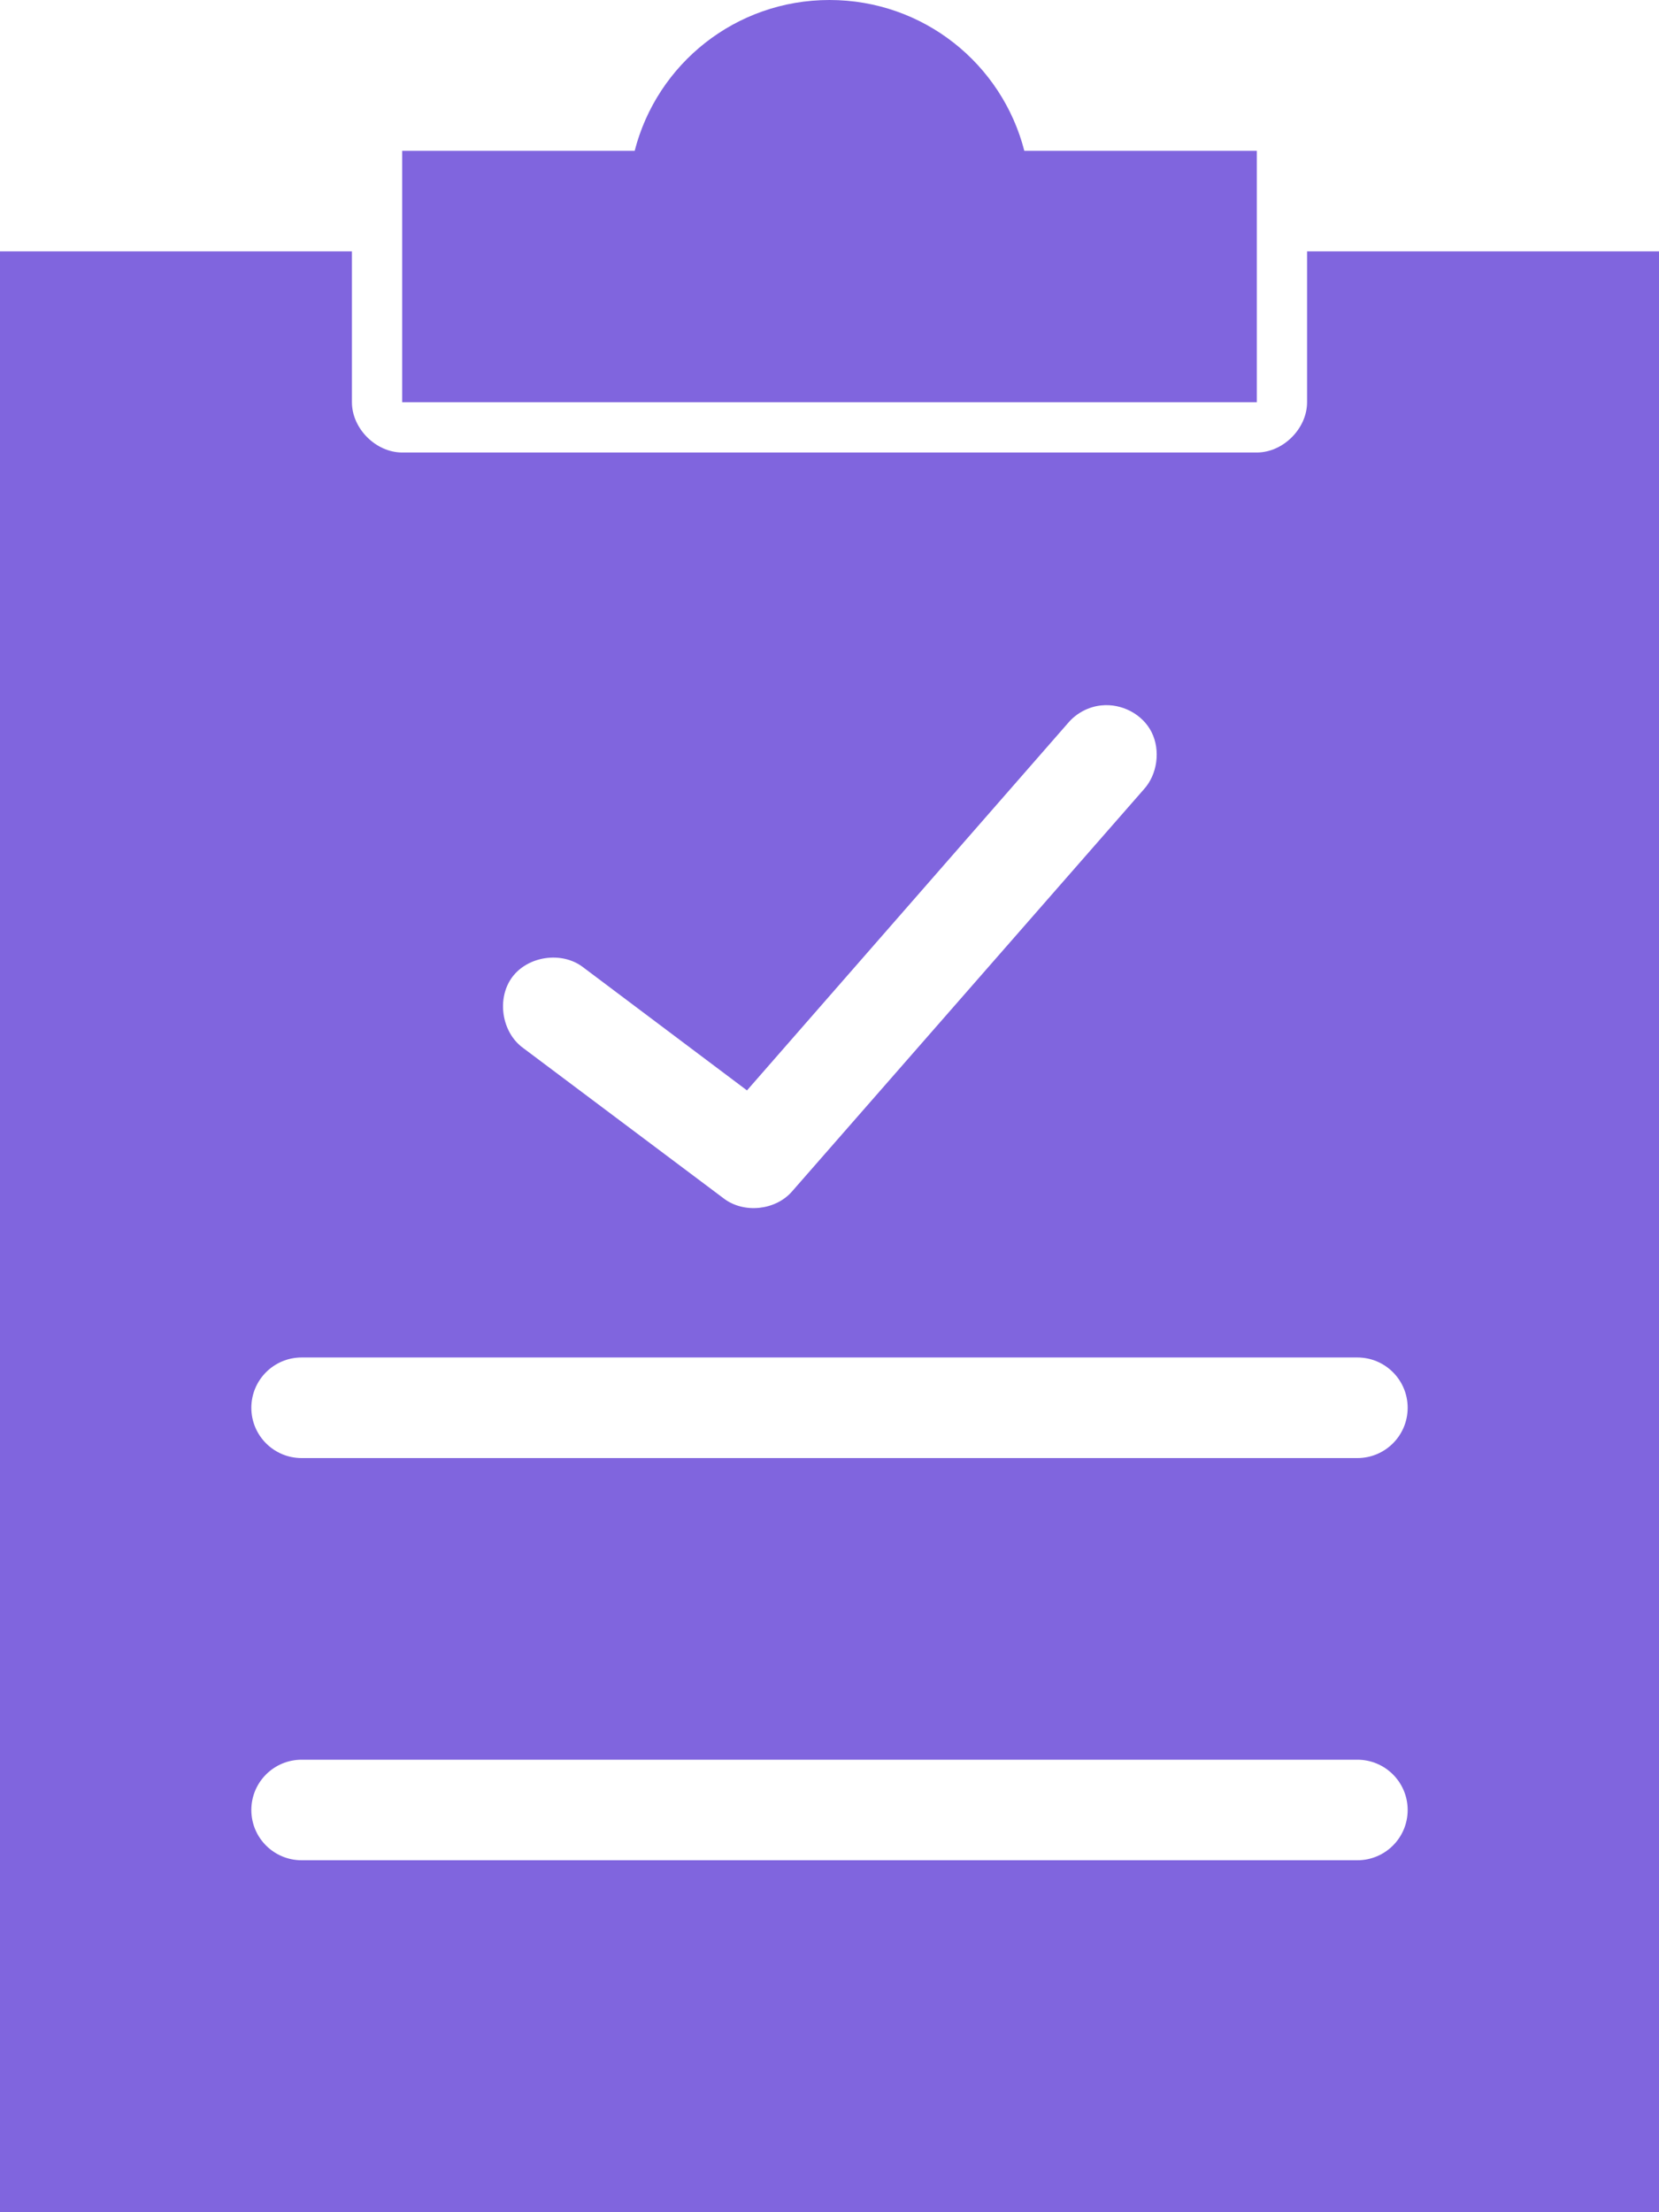 <?xml version="1.0" encoding="UTF-8"?>
<svg width="30px" height="40px" viewBox="0 0 30 40" version="1.1" xmlns="http://www.w3.org/2000/svg" xmlns:xlink="http://www.w3.org/1999/xlink">
    <title>clearing agents</title>
    <g id="Desktop" stroke="none" stroke-width="1" fill="none" fill-rule="evenodd">
        <g id="About-us" transform="translate(-907, -4226)" fill="#8065DE" fill-rule="nonzero">
            <path d="M922,4226 C920.301,4226 918.88,4227.156 918.477,4228.727 L914.273,4228.727 L914.273,4233.273 L929.727,4233.273 L929.727,4228.727 L925.523,4228.727 C925.12,4227.156 923.699,4226 922,4226 Z M907,4230.545 L907,4266 L937,4266 L937,4230.545 L930.636,4230.545 L930.636,4233.273 C930.636,4233.749 930.203,4234.182 929.727,4234.182 L914.273,4234.182 C913.797,4234.182 913.364,4233.749 913.364,4233.273 L913.364,4230.545 L907,4230.545 Z M926.915,4238.755 C927.28,4238.716 927.659,4238.91 927.824,4239.238 C927.989,4239.567 927.93,4240.005 927.682,4240.275 L921.318,4247.548 C921.02,4247.885 920.457,4247.944 920.096,4247.676 L916.46,4244.949 C916.071,4244.668 915.977,4244.056 916.261,4243.67 C916.545,4243.285 917.158,4243.196 917.54,4243.486 L920.508,4245.716 L926.318,4239.068 C926.467,4238.894 926.685,4238.778 926.914,4238.755 L926.915,4238.755 Z M912.455,4250.545 L931.545,4250.545 C932.048,4250.545 932.455,4250.952 932.455,4251.455 C932.455,4251.957 932.048,4252.364 931.545,4252.364 L912.455,4252.364 C911.952,4252.364 911.545,4251.957 911.545,4251.455 C911.545,4250.952 911.952,4250.545 912.455,4250.545 Z M912.455,4257.818 L931.545,4257.818 C932.048,4257.818 932.455,4258.225 932.455,4258.727 C932.455,4259.23 932.048,4259.636 931.545,4259.636 L912.455,4259.636 C911.952,4259.636 911.545,4259.23 911.545,4258.727 C911.545,4258.225 911.952,4257.818 912.455,4257.818 Z" id="clearing-agents"></path>
        </g>
    </g>
</svg>